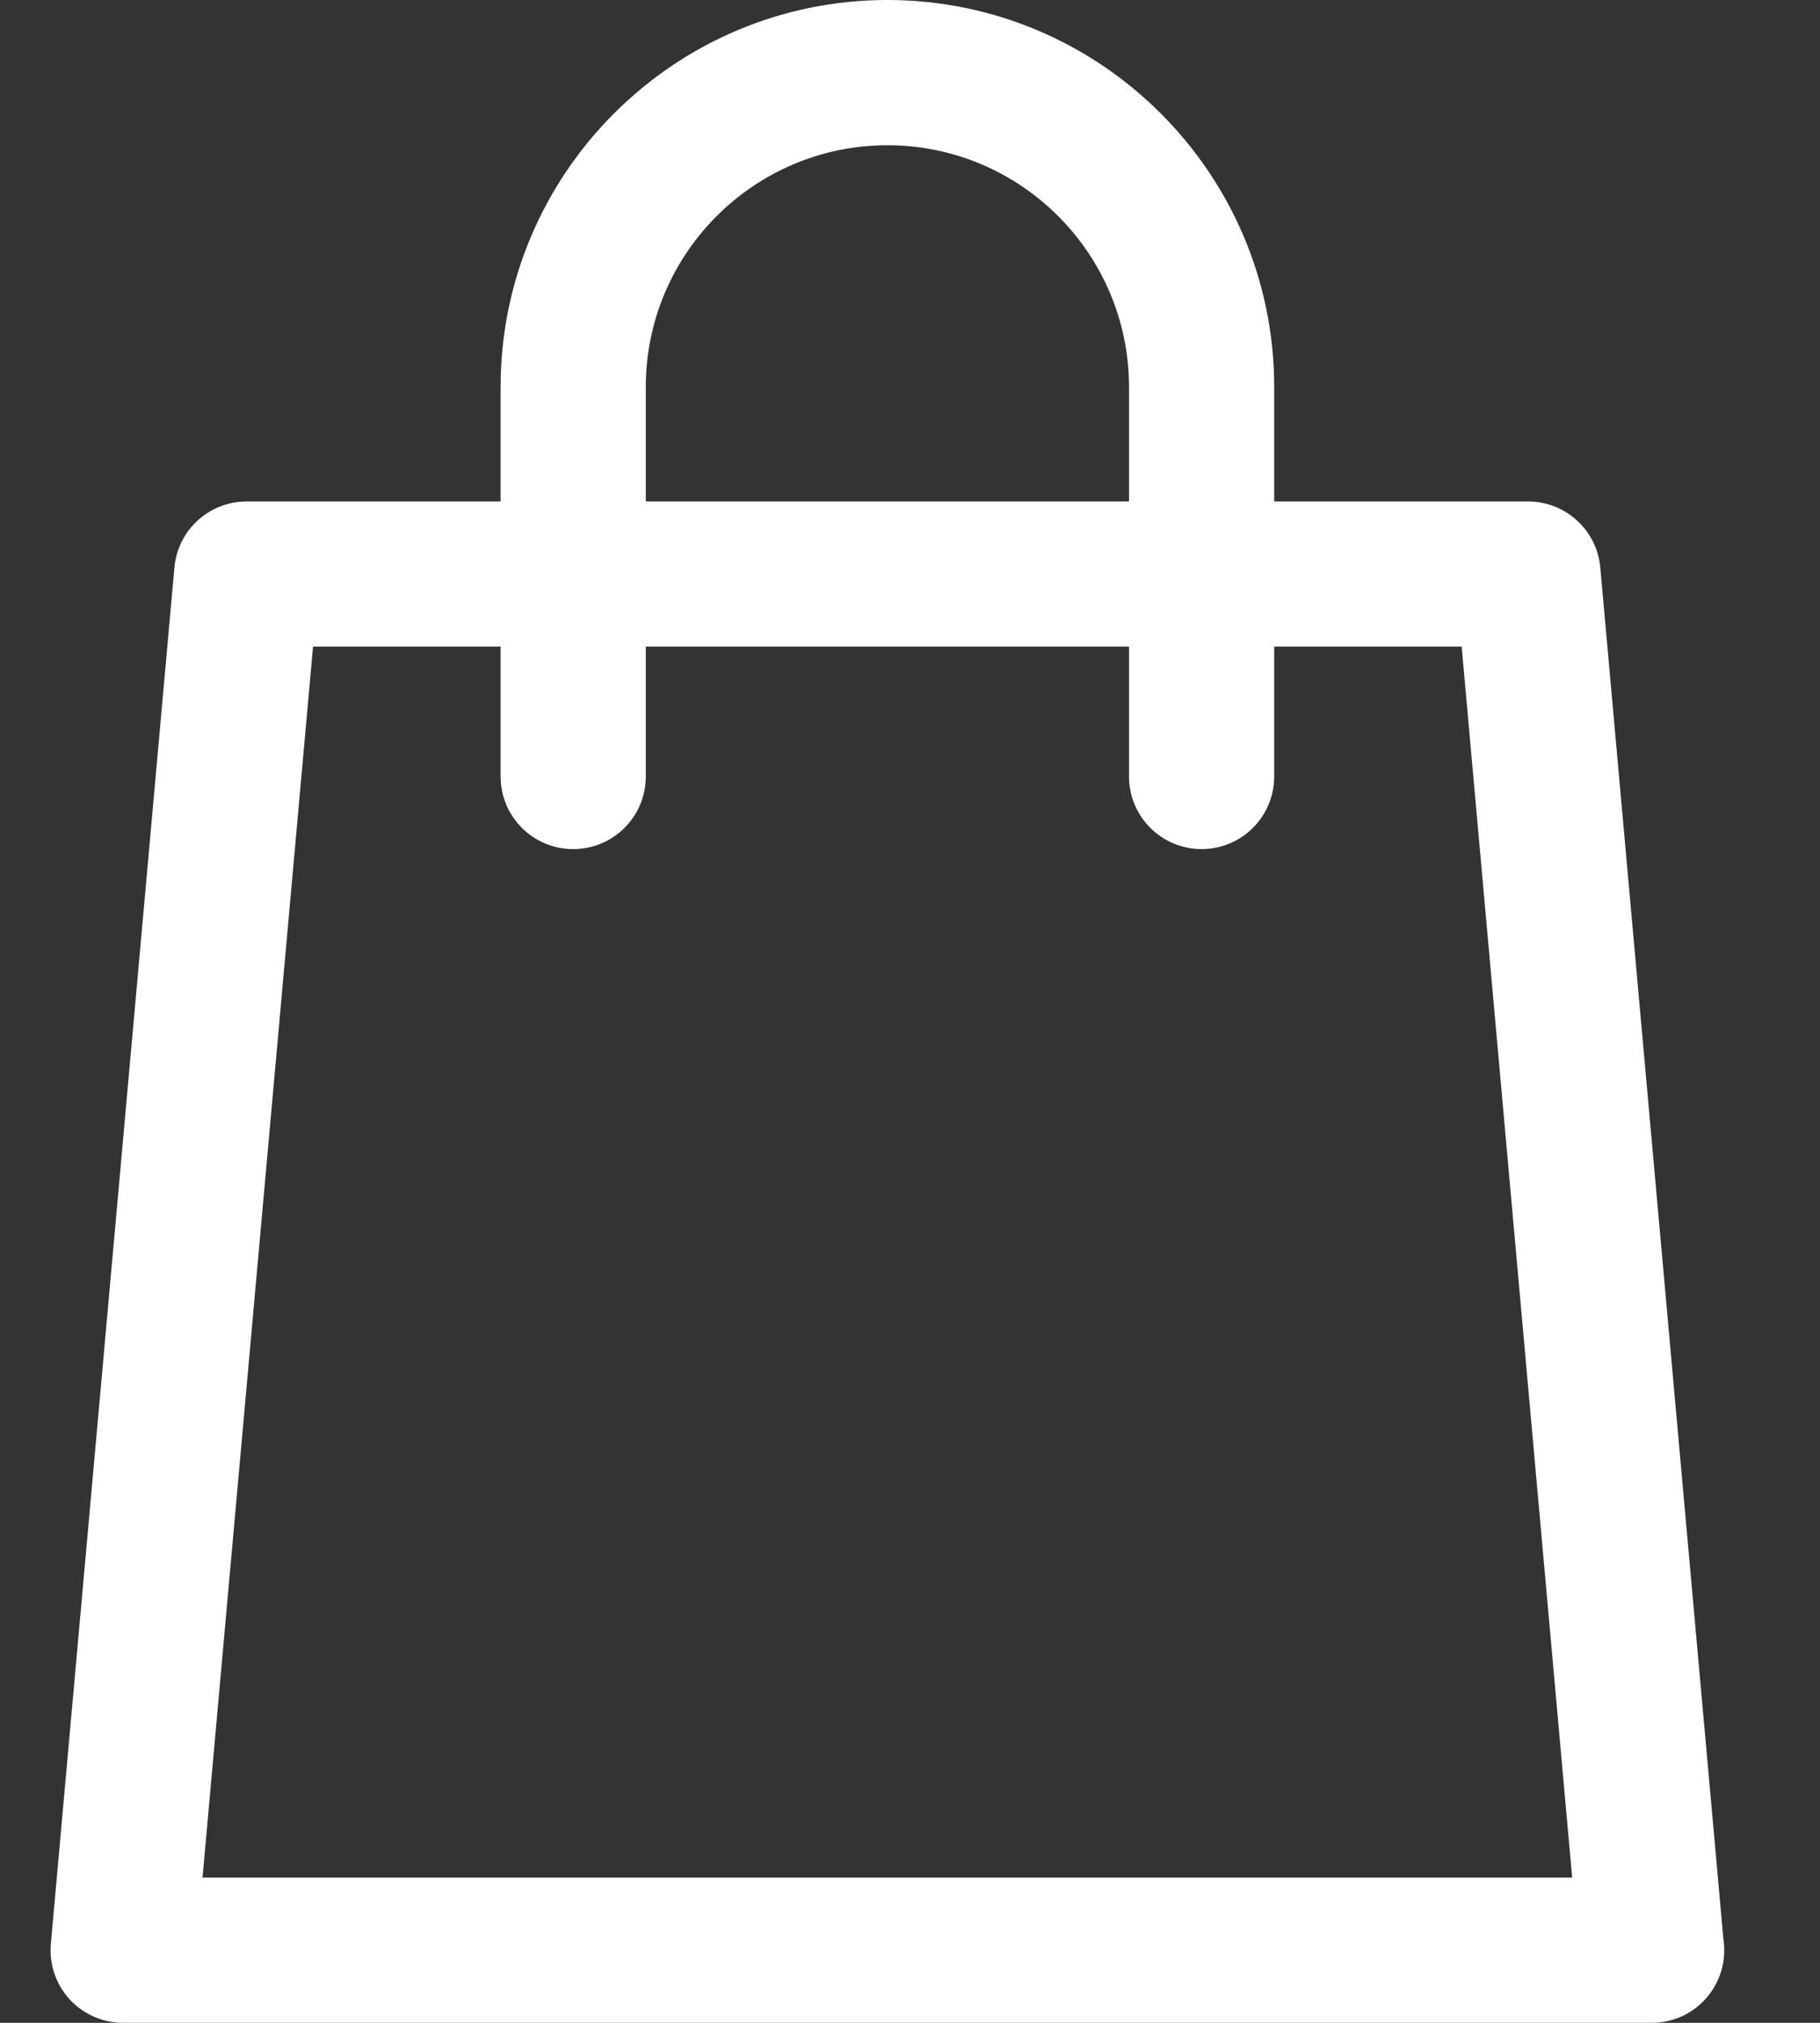 <svg width="18" height="20" viewBox="0 0 18 20" fill="none" xmlns="http://www.w3.org/2000/svg">
<rect x="0" y="0" width="18" height="20" fill="#333333" stroke="none"/>
<path d="M17.044 19.165L15.827 5.611C15.794 5.241 15.483 4.958 15.112 4.958H12.602V3.826C12.602 1.716 10.886 0 8.776 0C6.667 0 4.951 1.716 4.951 3.826V4.958H2.44C2.068 4.958 1.758 5.241 1.725 5.611L0.503 19.218C0.485 19.419 0.552 19.618 0.688 19.767C0.824 19.915 1.016 20 1.218 20H16.334C16.334 20 16.335 20 16.336 20C16.732 20 17.053 19.679 17.053 19.282C17.053 19.242 17.05 19.203 17.044 19.165ZM6.387 3.826C6.387 2.508 7.459 1.436 8.777 1.436C10.094 1.436 11.166 2.508 11.166 3.826V4.958H6.387V3.826ZM2.003 18.564L3.096 6.393H4.951V7.677C4.951 8.074 5.272 8.395 5.669 8.395C6.066 8.395 6.387 8.074 6.387 7.677V6.393H11.166V7.677C11.166 8.074 11.488 8.395 11.884 8.395C12.281 8.395 12.602 8.074 12.602 7.677V6.393H14.456L15.549 18.564H2.003Z" fill="white"/>
</svg>
